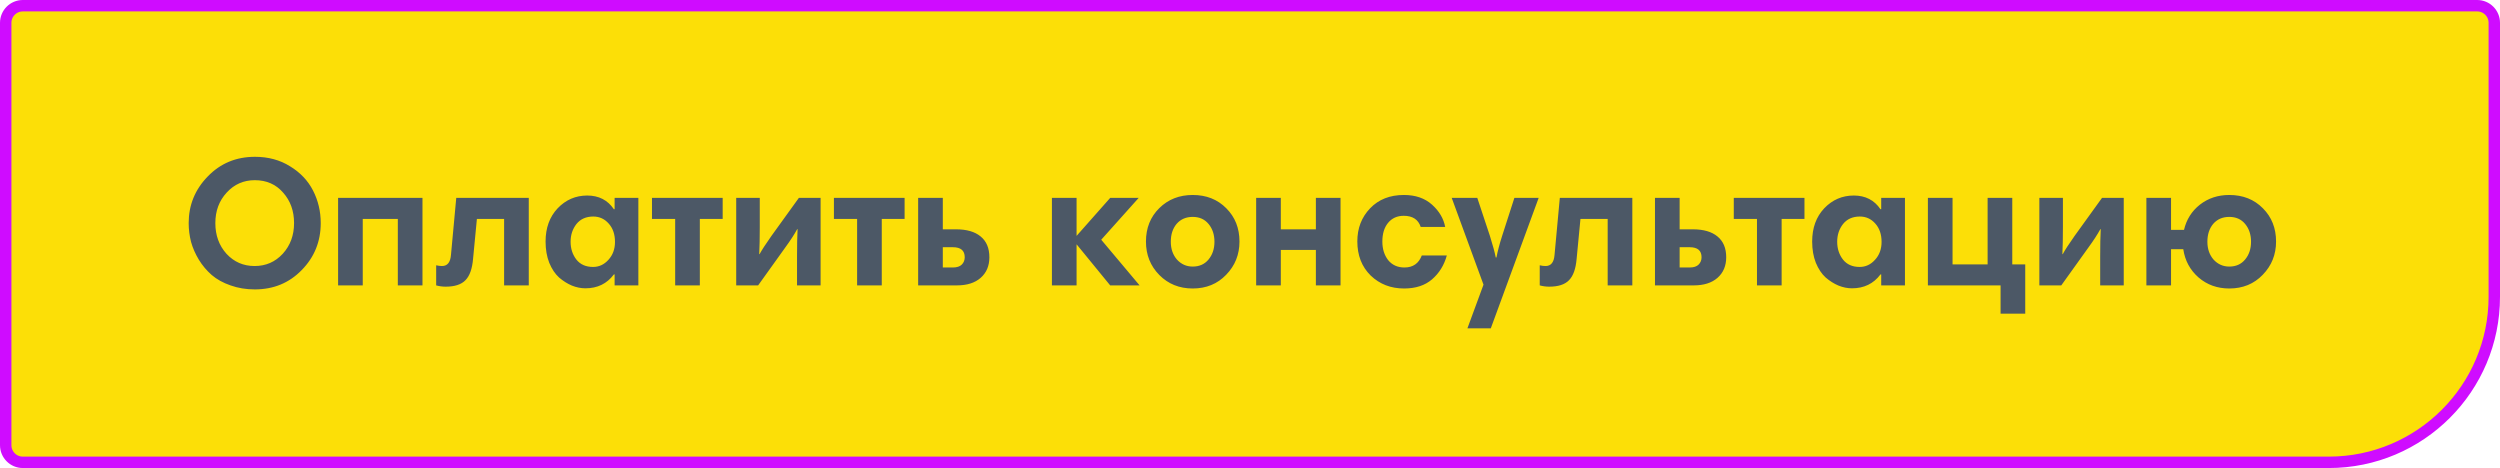 <?xml version="1.0" encoding="UTF-8"?> <svg xmlns="http://www.w3.org/2000/svg" width="219" height="41" viewBox="0 0 219 41" fill="none"> <path d="M2 0.5H217C217.828 0.5 218.5 1.172 218.5 2V26C218.5 34.008 212.008 40.5 204 40.5H2C1.172 40.5 0.5 39.828 0.5 39V2C0.5 1.172 1.172 0.5 2 0.5Z" fill="#FCDF07" stroke="#CF0CFF"></path> <path d="M19.856 16.872C19.195 17.587 18.864 18.477 18.864 19.544C18.864 20.611 19.189 21.507 19.84 22.232C20.501 22.947 21.323 23.304 22.304 23.304C23.285 23.304 24.107 22.947 24.768 22.232C25.429 21.507 25.76 20.611 25.76 19.544C25.76 18.477 25.44 17.587 24.8 16.872C24.171 16.147 23.344 15.784 22.32 15.784C21.339 15.784 20.517 16.147 19.856 16.872ZM16.528 19.544C16.528 17.965 17.083 16.605 18.192 15.464C19.301 14.312 20.683 13.736 22.336 13.736C23.499 13.736 24.523 14.013 25.408 14.568C26.304 15.112 26.976 15.821 27.424 16.696C27.872 17.571 28.096 18.52 28.096 19.544C28.096 21.155 27.541 22.525 26.432 23.656C25.333 24.787 23.963 25.352 22.32 25.352C21.552 25.352 20.843 25.235 20.192 25C19.541 24.776 18.992 24.472 18.544 24.088C18.107 23.704 17.733 23.261 17.424 22.76C17.115 22.248 16.885 21.725 16.736 21.192C16.597 20.648 16.528 20.099 16.528 19.544ZM37.009 17.336V25H34.849V19.176H31.777V25H29.617V17.336H37.009ZM39.504 22.344L39.968 17.336H46.32V25H44.16V19.176H41.776L41.44 22.68C41.365 23.555 41.141 24.179 40.768 24.552C40.405 24.925 39.829 25.112 39.04 25.112C38.763 25.112 38.485 25.075 38.208 25V23.24C38.4 23.283 38.571 23.304 38.72 23.304C39.189 23.304 39.451 22.984 39.504 22.344ZM55.92 17.336V25H53.84V24.04H53.776C53.169 24.851 52.337 25.256 51.281 25.256C50.886 25.256 50.491 25.176 50.096 25.016C49.712 24.856 49.339 24.621 48.977 24.312C48.624 23.992 48.337 23.56 48.112 23.016C47.899 22.472 47.792 21.853 47.792 21.16C47.792 19.965 48.145 18.995 48.849 18.248C49.563 17.501 50.427 17.128 51.441 17.128C52.454 17.128 53.233 17.528 53.776 18.328H53.84V17.336H55.92ZM49.984 21.176C49.984 21.784 50.155 22.307 50.496 22.744C50.838 23.171 51.323 23.384 51.953 23.384C52.475 23.384 52.923 23.176 53.297 22.76C53.681 22.344 53.873 21.821 53.873 21.192C53.873 20.531 53.691 19.997 53.328 19.592C52.966 19.176 52.513 18.968 51.968 18.968C51.339 18.968 50.849 19.187 50.496 19.624C50.155 20.061 49.984 20.579 49.984 21.176ZM63.306 17.336V19.176H61.306V25H59.145V19.176H57.114V17.336H63.306ZM64.492 25V17.336H66.556V19.896C66.556 20.845 66.54 21.635 66.508 22.264H66.54C66.721 21.923 67.068 21.389 67.58 20.664L69.98 17.336H71.884V25H69.82V22.456C69.82 21.485 69.836 20.691 69.868 20.072H69.836C69.58 20.541 69.233 21.075 68.796 21.672L66.412 25H64.492ZM79.243 17.336V19.176H77.243V25H75.083V19.176H73.051V17.336H79.243ZM83.469 21.656H82.59V23.432H83.469C83.822 23.432 84.083 23.347 84.254 23.176C84.424 23.005 84.51 22.792 84.51 22.536C84.51 21.949 84.163 21.656 83.469 21.656ZM82.59 20.088H83.742C84.68 20.088 85.4 20.296 85.901 20.712C86.413 21.128 86.669 21.736 86.669 22.536C86.669 23.293 86.413 23.896 85.901 24.344C85.4 24.781 84.707 25 83.822 25H80.43V17.336H82.59V20.088ZM92.148 25V17.336H94.308V20.664L97.252 17.336H99.748L96.468 21L99.828 25H97.252L94.308 21.4V25H92.148ZM100.386 21.16C100.386 19.976 100.776 19 101.554 18.232C102.333 17.464 103.309 17.08 104.482 17.08C105.677 17.08 106.658 17.469 107.426 18.248C108.194 19.016 108.578 19.987 108.578 21.16C108.578 22.301 108.189 23.272 107.41 24.072C106.642 24.872 105.666 25.272 104.482 25.272C103.309 25.272 102.333 24.877 101.554 24.088C100.776 23.299 100.386 22.323 100.386 21.16ZM102.562 21.176C102.562 21.805 102.744 22.328 103.106 22.744C103.48 23.149 103.938 23.352 104.482 23.352C105.058 23.352 105.517 23.149 105.858 22.744C106.21 22.328 106.386 21.805 106.386 21.176C106.386 20.557 106.216 20.04 105.874 19.624C105.533 19.208 105.069 19 104.482 19C103.896 19 103.426 19.203 103.074 19.608C102.733 20.013 102.562 20.536 102.562 21.176ZM117.431 17.336V25H115.271V21.896H112.199V25H110.039V17.336H112.199V20.088H115.271V17.336H117.431ZM122.982 17.08C123.995 17.08 124.817 17.363 125.446 17.928C126.075 18.493 126.459 19.144 126.598 19.88H124.454C124.241 19.229 123.745 18.904 122.966 18.904C122.39 18.904 121.931 19.112 121.59 19.528C121.259 19.933 121.094 20.477 121.094 21.16C121.094 21.811 121.265 22.355 121.606 22.792C121.958 23.219 122.433 23.432 123.03 23.432C123.777 23.432 124.283 23.08 124.55 22.376H126.742C126.507 23.229 126.075 23.928 125.446 24.472C124.827 25.005 124.011 25.272 122.998 25.272C121.835 25.272 120.859 24.893 120.07 24.136C119.291 23.368 118.902 22.371 118.902 21.144C118.902 19.992 119.275 19.027 120.022 18.248C120.769 17.469 121.755 17.08 122.982 17.08ZM134.787 17.336L130.595 28.76H128.547L129.955 24.936L127.171 17.336H129.411L130.515 20.664C130.782 21.517 130.952 22.147 131.027 22.552H131.091C131.187 22.029 131.352 21.4 131.587 20.664L132.659 17.336H134.787ZM136.176 22.344L136.64 17.336H142.992V25H140.832V19.176H138.448L138.112 22.68C138.037 23.555 137.813 24.179 137.44 24.552C137.077 24.925 136.501 25.112 135.712 25.112C135.435 25.112 135.157 25.075 134.88 25V23.24C135.072 23.283 135.243 23.304 135.392 23.304C135.861 23.304 136.123 22.984 136.176 22.344ZM148.016 21.656H147.136V23.432H148.016C148.368 23.432 148.63 23.347 148.8 23.176C148.971 23.005 149.056 22.792 149.056 22.536C149.056 21.949 148.71 21.656 148.016 21.656ZM147.136 20.088H148.288C149.227 20.088 149.947 20.296 150.448 20.712C150.96 21.128 151.216 21.736 151.216 22.536C151.216 23.293 150.96 23.896 150.448 24.344C149.947 24.781 149.254 25 148.368 25H144.976V17.336H147.136V20.088ZM158.071 17.336V19.176H156.071V25H153.911V19.176H151.879V17.336H158.071ZM166.874 17.336V25H164.794V24.04H164.73C164.122 24.851 163.29 25.256 162.234 25.256C161.839 25.256 161.444 25.176 161.05 25.016C160.666 24.856 160.292 24.621 159.93 24.312C159.578 23.992 159.29 23.56 159.066 23.016C158.852 22.472 158.746 21.853 158.746 21.16C158.746 19.965 159.098 18.995 159.802 18.248C160.516 17.501 161.38 17.128 162.394 17.128C163.407 17.128 164.186 17.528 164.73 18.328H164.794V17.336H166.874ZM160.938 21.176C160.938 21.784 161.108 22.307 161.45 22.744C161.791 23.171 162.276 23.384 162.906 23.384C163.428 23.384 163.876 23.176 164.25 22.76C164.634 22.344 164.826 21.821 164.826 21.192C164.826 20.531 164.644 19.997 164.282 19.592C163.919 19.176 163.466 18.968 162.922 18.968C162.292 18.968 161.802 19.187 161.45 19.624C161.108 20.061 160.938 20.579 160.938 21.176ZM176.275 23.16H177.411V27.48H175.251V25H168.883V17.336H171.043V23.16H174.115V17.336H176.275V23.16ZM178.648 25V17.336H180.712V19.896C180.712 20.845 180.696 21.635 180.664 22.264H180.696C180.878 21.923 181.224 21.389 181.736 20.664L184.136 17.336H186.04V25H183.976V22.456C183.976 21.485 183.992 20.691 184.024 20.072H183.992C183.736 20.541 183.39 21.075 182.952 21.672L180.568 25H178.648ZM190.183 17.336V20.136H191.319C191.533 19.229 191.997 18.493 192.711 17.928C193.437 17.363 194.295 17.08 195.287 17.08C196.482 17.08 197.463 17.469 198.231 18.248C198.999 19.016 199.383 19.987 199.383 21.16C199.383 22.301 198.994 23.272 198.215 24.072C197.447 24.872 196.471 25.272 195.287 25.272C194.242 25.272 193.346 24.952 192.599 24.312C191.853 23.661 191.405 22.835 191.255 21.832H190.183V25H188.023V17.336H190.183ZM193.367 21.176C193.367 21.805 193.549 22.328 193.911 22.744C194.285 23.149 194.743 23.352 195.287 23.352C195.863 23.352 196.322 23.149 196.663 22.744C197.015 22.328 197.191 21.805 197.191 21.176C197.191 20.557 197.021 20.04 196.679 19.624C196.338 19.208 195.874 19 195.287 19C194.701 19 194.231 19.203 193.879 19.608C193.538 20.013 193.367 20.536 193.367 21.176Z" fill="#4C5866"></path> </svg> 